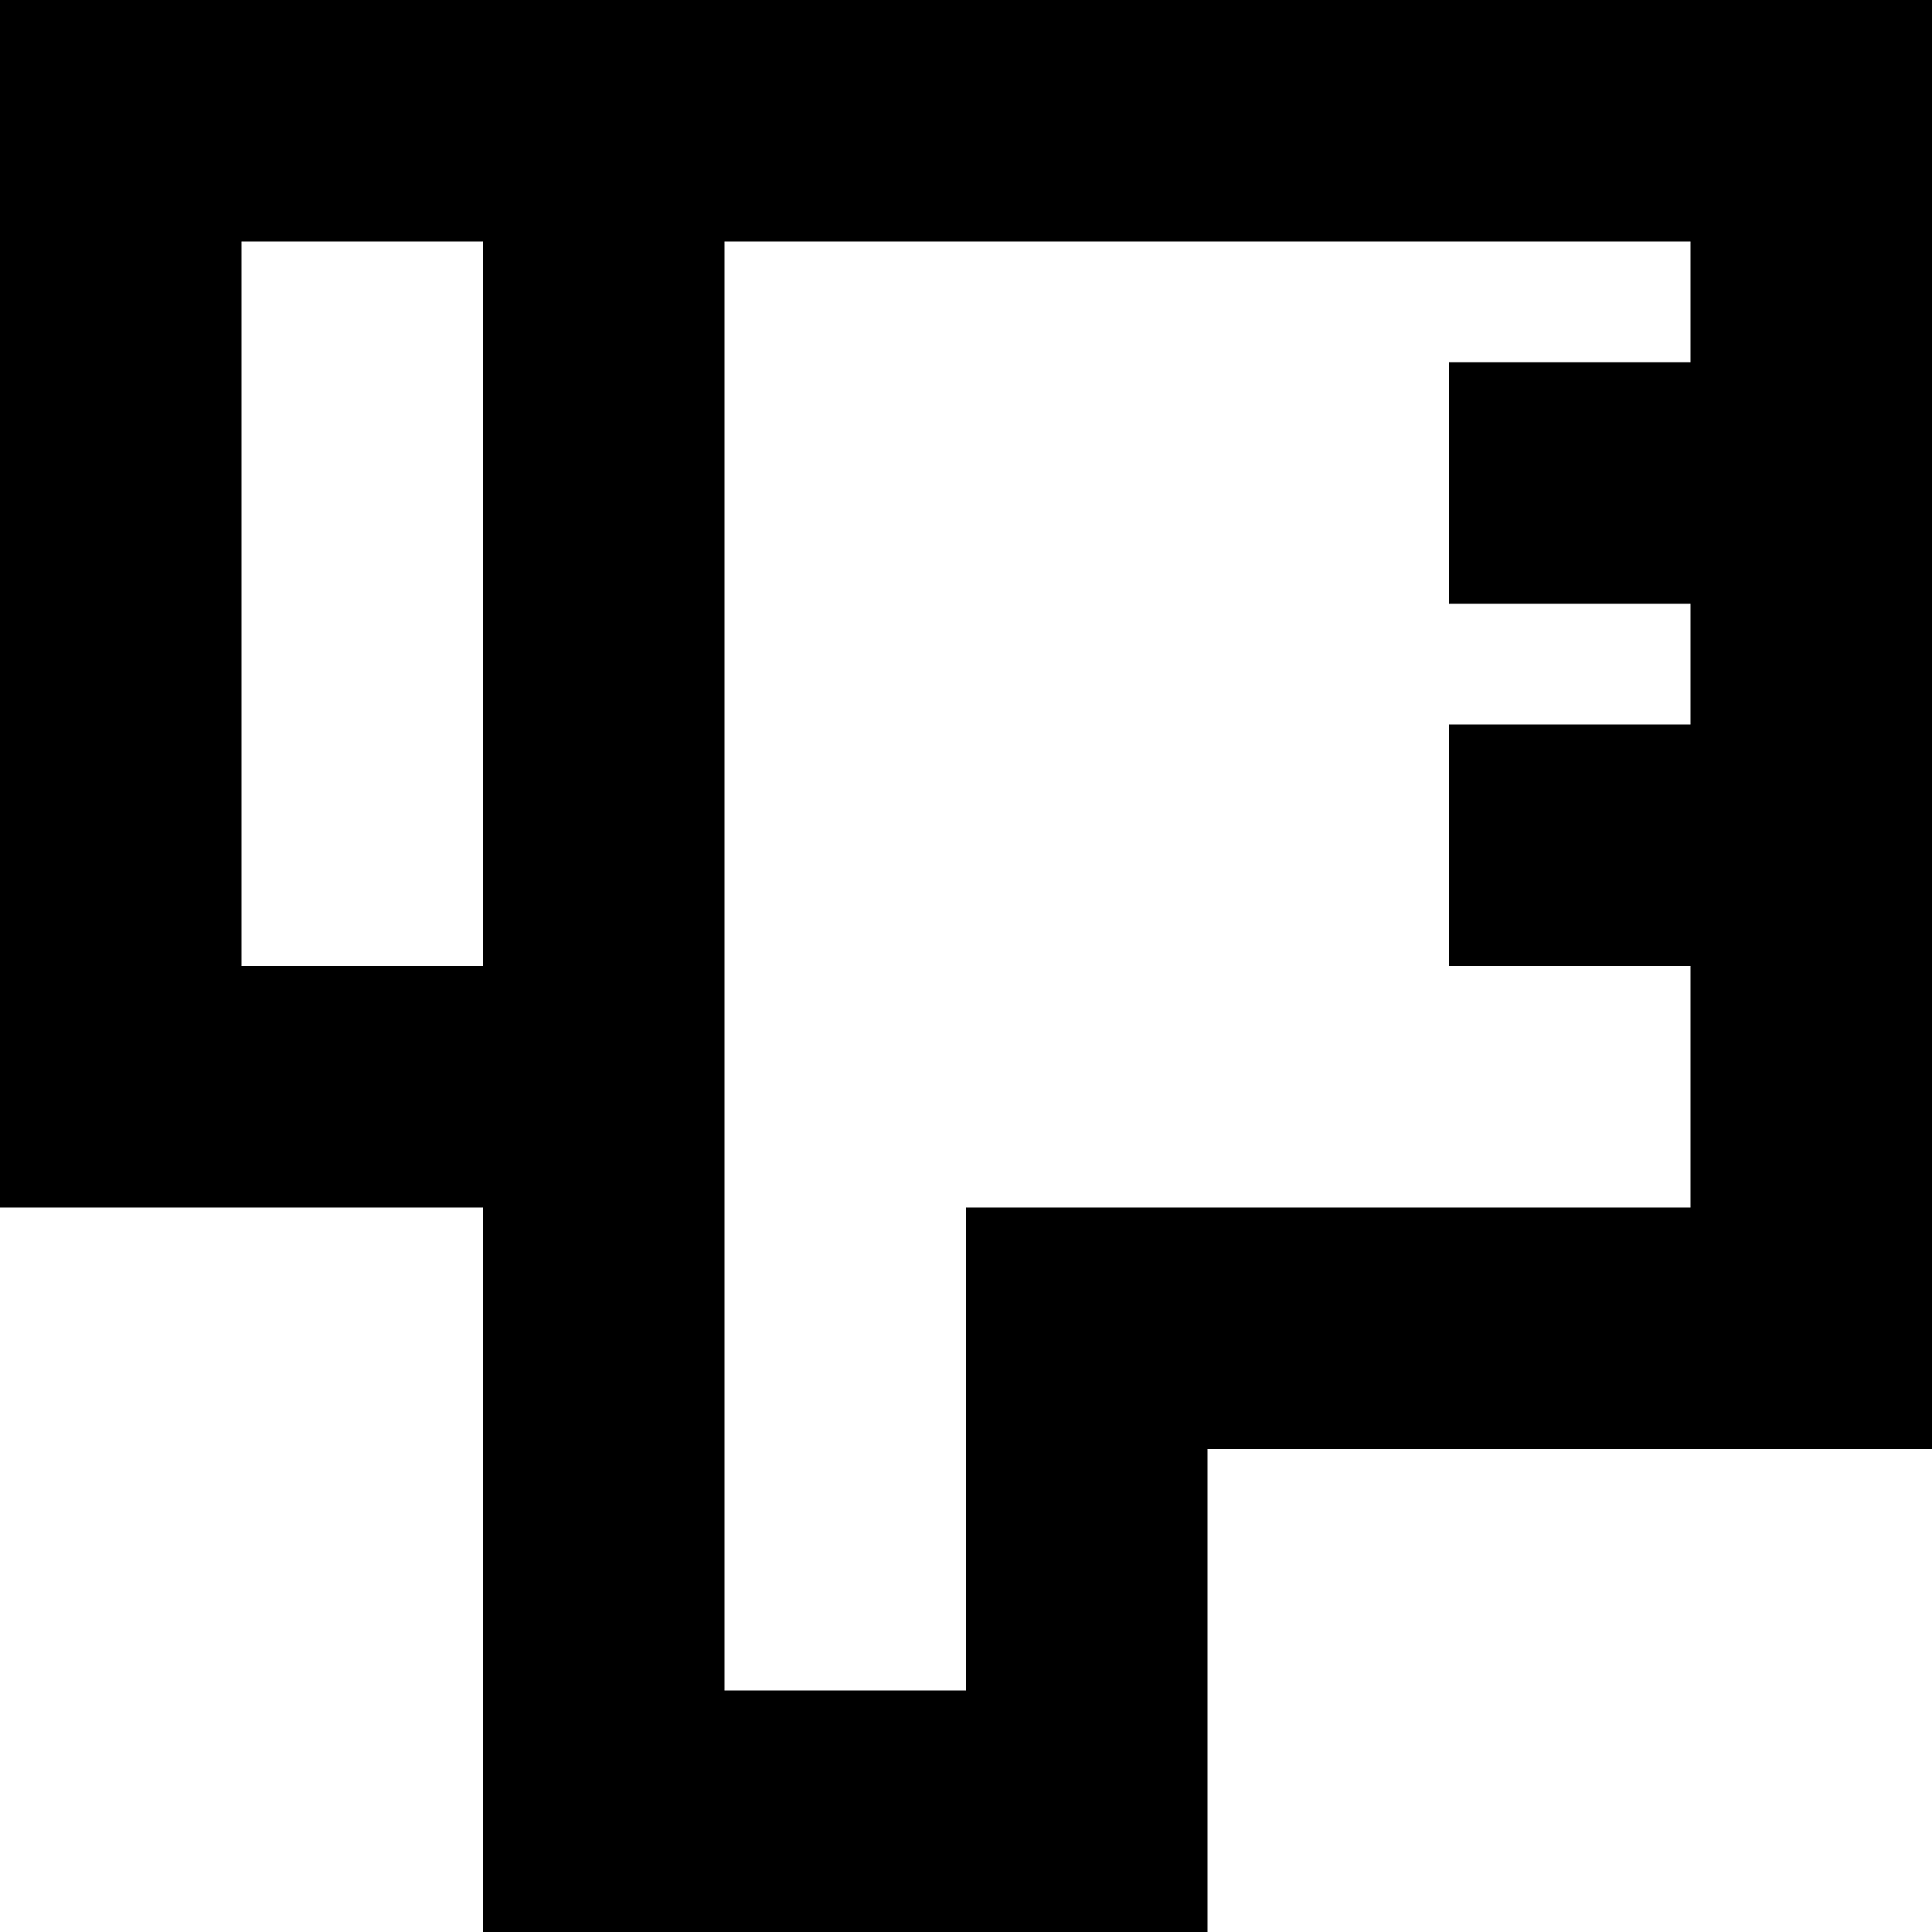 <?xml version="1.0" encoding="utf-8"?><!--
 // 16pxls (c) by Paul mackenzie <paul@whatspauldoing.com>
 //
 // 16pxls is licensed under a
 // Creative Commons Attribution-ShareAlike 4.0 International License.
 //
 // You should have received a copy of the license along with this
 // work. If not, see <http://creativecommons.org/licenses/by-sa/4.0/>.
-->

<svg fill="#000000" width="800px" height="800px" viewBox="0 0 16 16" xmlns="http://www.w3.org/2000/svg">
    <path d="M4 0H0v10h4v6h6v-4h6V0H4zm2 14V2h8v1h-2v2h2v1h-2v2h2v2H8v4H6zM2 8V2h2v6H2z" fill-rule="evenodd"/>
</svg>